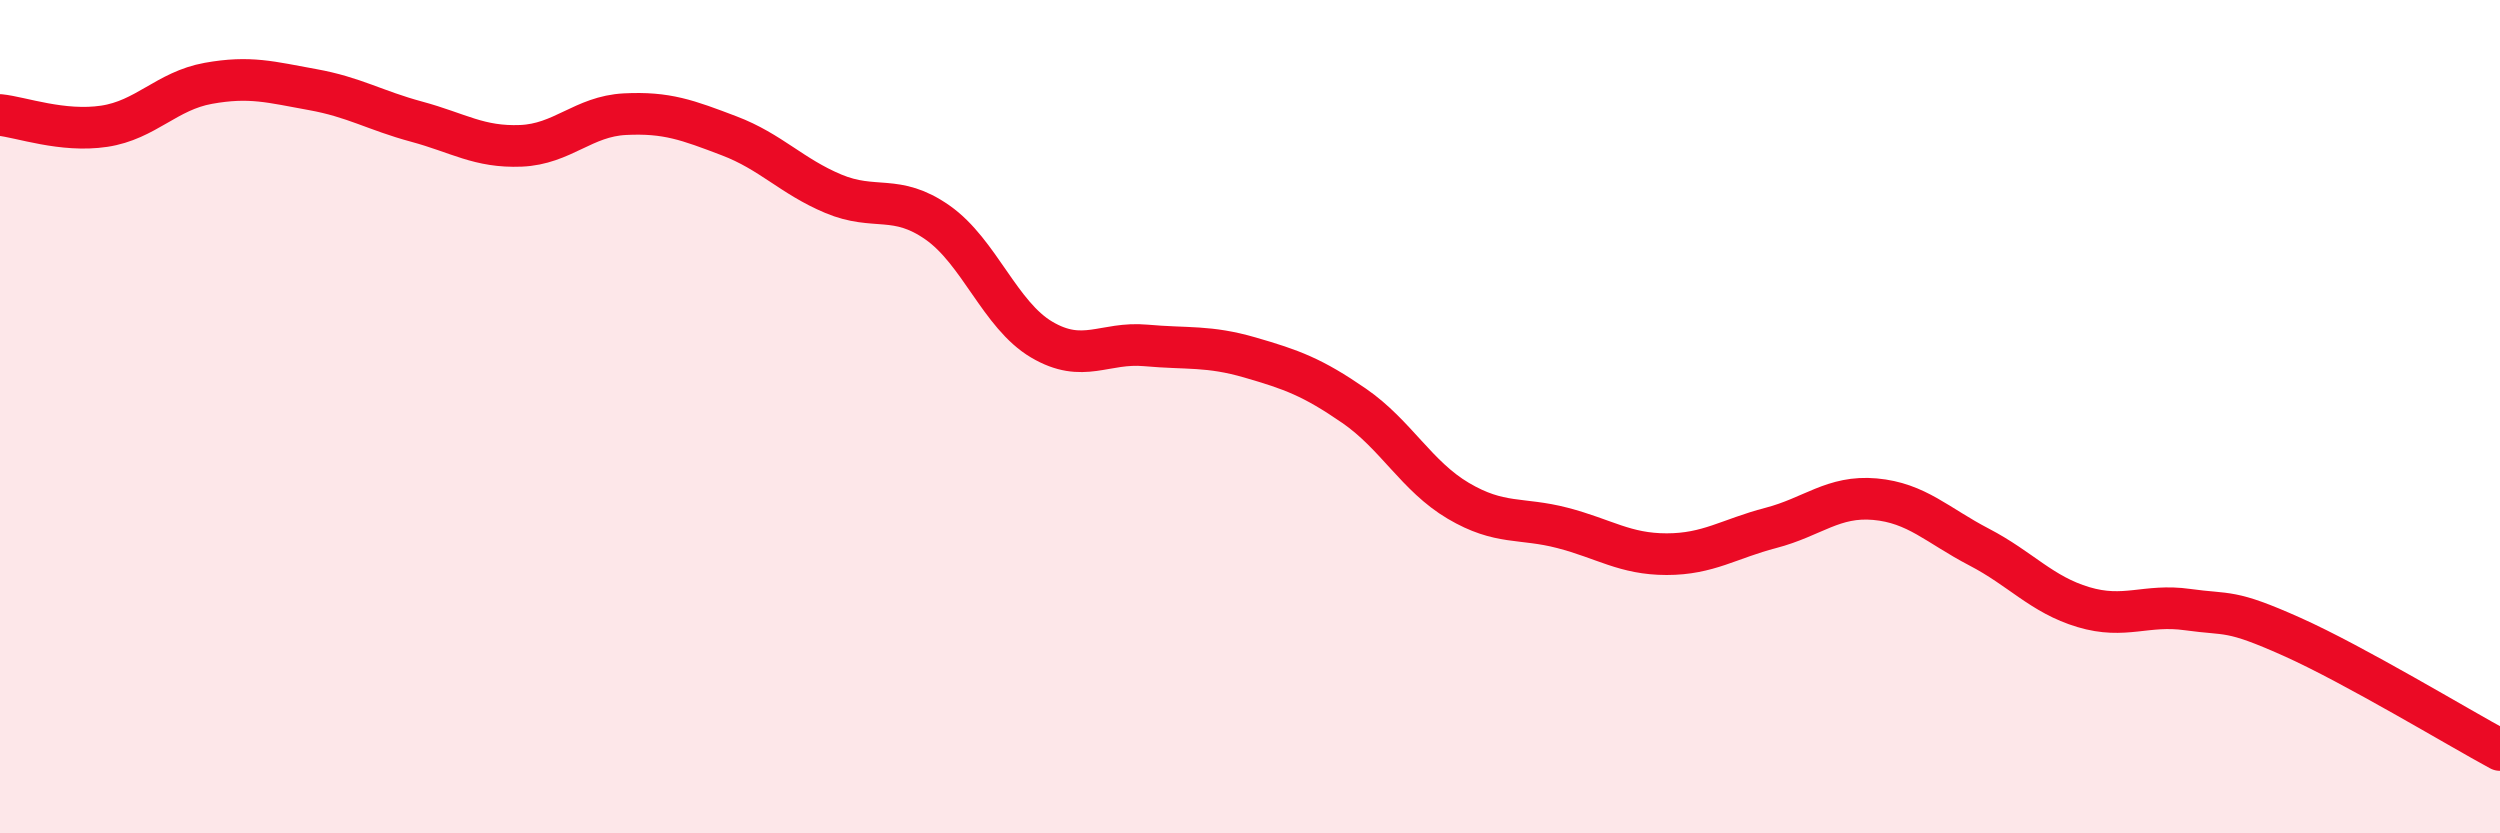
    <svg width="60" height="20" viewBox="0 0 60 20" xmlns="http://www.w3.org/2000/svg">
      <path
        d="M 0,2.76 C 0.5,2.81 1.5,3.18 2.5,3.03 C 3.5,2.88 4,2.18 5,2 C 6,1.82 6.5,1.97 7.5,2.15 C 8.5,2.33 9,2.65 10,2.92 C 11,3.19 11.5,3.54 12.5,3.5 C 13.5,3.46 14,2.79 15,2.74 C 16,2.69 16.5,2.88 17.5,3.26 C 18.5,3.64 19,4.23 20,4.65 C 21,5.07 21.5,4.64 22.5,5.34 C 23.5,6.04 24,7.56 25,8.15 C 26,8.74 26.5,8.2 27.5,8.29 C 28.5,8.38 29,8.29 30,8.58 C 31,8.87 31.5,9.05 32.5,9.74 C 33.5,10.43 34,11.43 35,12.02 C 36,12.61 36.5,12.41 37.5,12.67 C 38.5,12.93 39,13.3 40,13.3 C 41,13.3 41.5,12.93 42.5,12.67 C 43.5,12.41 44,11.89 45,11.98 C 46,12.07 46.5,12.61 47.5,13.13 C 48.5,13.65 49,14.27 50,14.57 C 51,14.87 51.5,14.49 52.5,14.63 C 53.5,14.77 53.5,14.61 55,15.28 C 56.5,15.95 59,17.46 60,18L60 20L0 20Z"
        fill="#EB0A25"
        opacity="0.1"
        stroke-linecap="round"
        stroke-linejoin="round"
      />
      <path
        d="M 0,2.76 C 0.5,2.81 1.5,3.18 2.5,3.03 C 3.5,2.88 4,2.18 5,2 C 6,1.82 6.5,1.97 7.5,2.15 C 8.5,2.33 9,2.65 10,2.92 C 11,3.19 11.5,3.54 12.5,3.5 C 13.5,3.46 14,2.79 15,2.74 C 16,2.69 16.5,2.88 17.5,3.26 C 18.5,3.64 19,4.23 20,4.65 C 21,5.07 21.5,4.64 22.5,5.34 C 23.5,6.04 24,7.56 25,8.15 C 26,8.74 26.5,8.2 27.5,8.29 C 28.5,8.38 29,8.29 30,8.58 C 31,8.87 31.5,9.05 32.5,9.74 C 33.5,10.43 34,11.43 35,12.02 C 36,12.61 36.5,12.41 37.5,12.67 C 38.5,12.93 39,13.3 40,13.3 C 41,13.3 41.5,12.93 42.5,12.67 C 43.5,12.41 44,11.89 45,11.98 C 46,12.07 46.5,12.61 47.5,13.13 C 48.5,13.65 49,14.27 50,14.57 C 51,14.87 51.5,14.49 52.5,14.63 C 53.5,14.77 53.5,14.61 55,15.28 C 56.5,15.95 59,17.46 60,18"
        stroke="#EB0A25"
        stroke-width="1"
        fill="none"
        stroke-linecap="round"
        stroke-linejoin="round"
      />
    </svg>
  